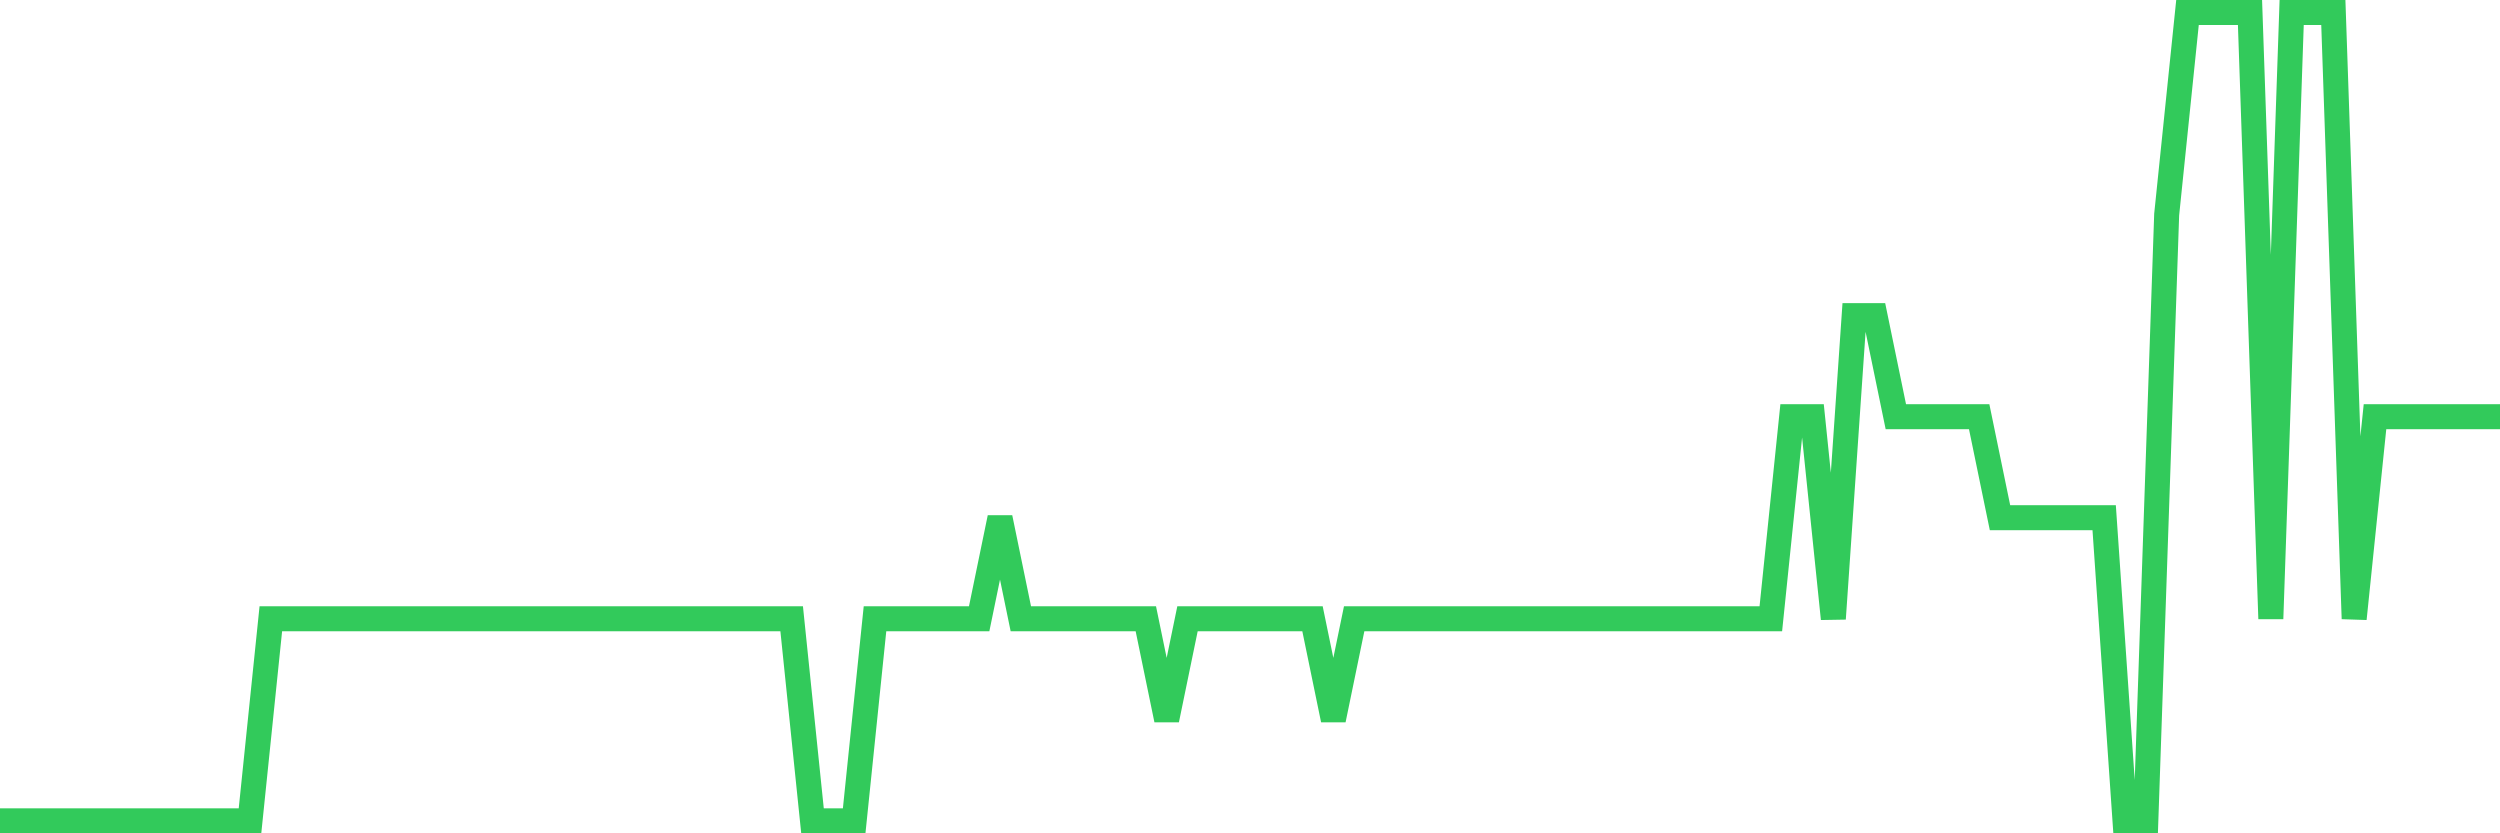 <svg
  xmlns="http://www.w3.org/2000/svg"
  xmlns:xlink="http://www.w3.org/1999/xlink"
  width="120"
  height="40"
  viewBox="0 0 120 40"
  preserveAspectRatio="none"
>
  <polyline
    points="0,39.4 1,39.4 2,39.4 3,39.4 4,39.4 5,39.4 6,39.4 7,39.4 8,39.4 9,39.4 10,39.4 11,39.4 12,39.4 13,29.7 14,29.7 15,29.7 16,29.7 17,29.7 18,29.7 19,29.7 20,29.7 21,29.7 22,29.7 23,29.7 24,29.7 25,29.7 26,29.7 27,29.7 28,29.7 29,29.7 30,29.7 31,29.7 32,29.7 33,29.7 34,29.7 35,29.7 36,29.7 37,29.7 38,29.7 39,39.4 40,39.4 41,39.4 42,29.7 43,29.7 44,29.7 45,29.7 46,29.7 47,29.7 48,24.85 49,29.7 50,29.7 51,29.7 52,29.7 53,29.7 54,29.7 55,29.7 56,34.55 57,29.7 58,29.7 59,29.7 60,29.7 61,29.7 62,29.7 63,29.7 64,34.55 65,29.7 66,29.7 67,29.7 68,29.7 69,29.7 70,29.7 71,29.7 72,29.7 73,29.7 74,29.7 75,29.7 76,29.7 77,29.7 78,29.7 79,29.7 80,29.7 81,29.7 82,29.7 83,29.7 84,29.7 85,29.7 86,20 87,20 88,29.7 89,15.15 90,15.15 91,20 92,20 93,20 94,20 95,20 96,24.85 97,24.85 98,24.85 99,24.85 100,24.85 101,24.85 102,39.4 103,39.4 104,10.3 105,0.6 106,0.6 107,0.6 108,0.6 109,29.7 110,0.6 111,0.6 112,0.6 113,29.7 114,20 115,20 116,20 117,20 118,20 119,20 120,20"
    fill="none"
    stroke="#32ca5b"
    stroke-width="1.2"
  >
  </polyline>
</svg>
